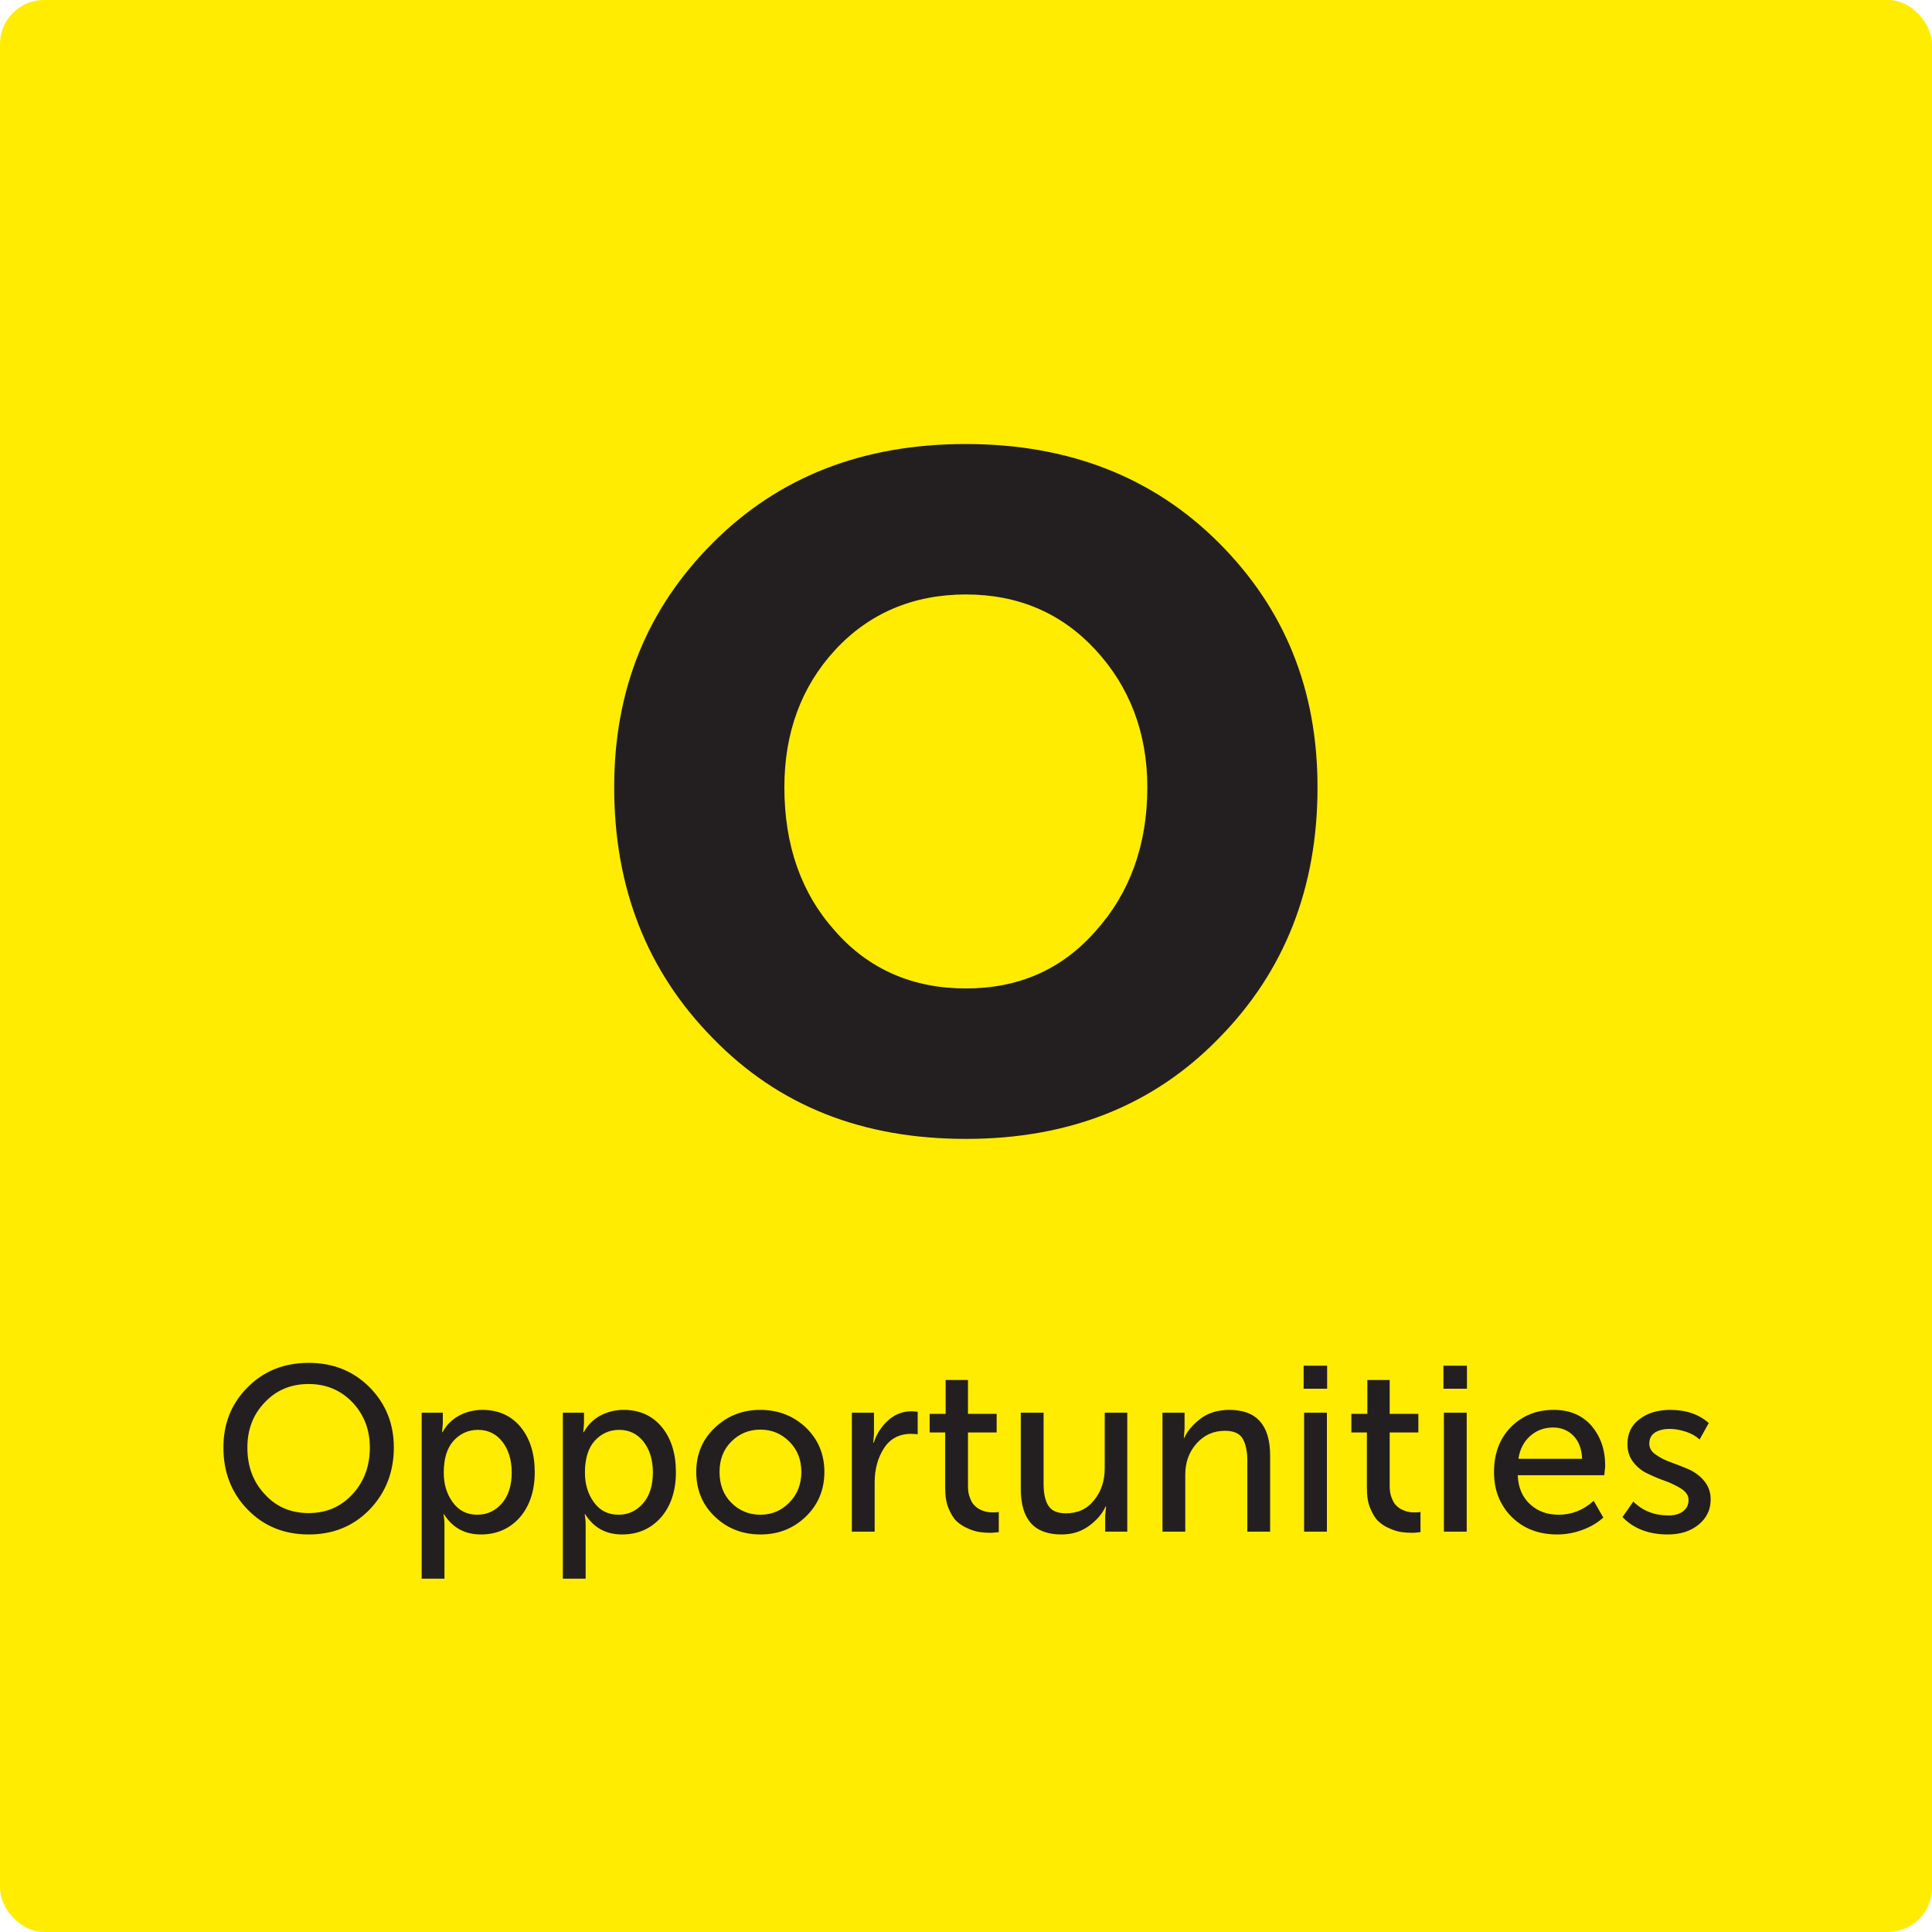 <?xml version="1.0" encoding="UTF-8"?> <svg xmlns="http://www.w3.org/2000/svg" width="263" height="263" viewBox="0 0 263 263" fill="none"> <rect width="263" height="263" rx="6" fill="#FFEC00"></rect> <path d="M83.608 107.164C83.608 120.86 88.088 132.252 97.048 141.34C106.008 150.556 117.4 155.036 131.48 155.036C145.432 155.036 156.952 150.556 165.912 141.34C174.872 132.252 179.352 120.86 179.352 107.164C179.352 93.852 174.872 82.844 165.912 73.884C156.952 64.924 145.432 60.444 131.48 60.444C117.4 60.444 106.008 64.924 97.048 73.884C88.088 82.844 83.608 93.852 83.608 107.164ZM106.776 107.164C106.776 99.74 109.08 93.468 113.688 88.476C118.296 83.484 124.312 80.924 131.48 80.924C138.648 80.924 144.536 83.484 149.144 88.476C153.752 93.468 156.184 99.74 156.184 107.164C156.184 115.1 153.752 121.628 149.144 126.748C144.536 131.996 138.648 134.556 131.48 134.556C124.312 134.556 118.296 131.996 113.688 126.748C109.08 121.628 106.776 115.1 106.776 107.164Z" fill="#231F20"></path> <path d="M30.412 197.044C30.412 200.404 31.5 203.22 33.708 205.492C35.916 207.764 38.7 208.884 42.028 208.884C45.356 208.884 48.108 207.764 50.316 205.492C52.492 203.22 53.612 200.404 53.612 197.044C53.612 193.78 52.492 191.06 50.316 188.852C48.108 186.644 45.356 185.524 42.028 185.524C38.668 185.524 35.884 186.644 33.708 188.852C31.5 191.06 30.412 193.78 30.412 197.044ZM33.676 197.044C33.676 194.612 34.444 192.564 36.044 190.9C37.612 189.236 39.596 188.404 42.028 188.404C44.396 188.404 46.38 189.236 47.98 190.9C49.548 192.564 50.348 194.612 50.348 197.044C50.348 199.604 49.548 201.716 47.98 203.412C46.38 205.14 44.396 205.972 42.028 205.972C39.596 205.972 37.612 205.14 36.044 203.412C34.444 201.716 33.676 199.604 33.676 197.044ZM57.4 214.9H60.504V207.54C60.504 206.996 60.44 206.516 60.376 206.132H60.44C61.624 207.988 63.288 208.884 65.464 208.884C67.608 208.884 69.368 208.116 70.744 206.58C72.088 205.044 72.792 202.964 72.792 200.404C72.792 197.876 72.152 195.828 70.872 194.26C69.592 192.724 67.864 191.924 65.688 191.924C64.472 191.924 63.416 192.212 62.456 192.724C61.496 193.268 60.76 194.004 60.248 194.964H60.184L60.28 193.748V192.308H57.4V214.9ZM60.408 200.468C60.408 198.548 60.856 197.108 61.752 196.116C62.648 195.156 63.736 194.644 65.08 194.644C66.424 194.644 67.544 195.188 68.376 196.244C69.208 197.3 69.656 198.708 69.656 200.436C69.656 202.228 69.208 203.636 68.312 204.66C67.416 205.684 66.296 206.196 64.984 206.196C63.576 206.196 62.456 205.652 61.624 204.5C60.792 203.348 60.408 202.004 60.408 200.468ZM76.619 214.9H79.723V207.54C79.723 206.996 79.659 206.516 79.595 206.132H79.659C80.843 207.988 82.507 208.884 84.683 208.884C86.827 208.884 88.587 208.116 89.963 206.58C91.307 205.044 92.011 202.964 92.011 200.404C92.011 197.876 91.371 195.828 90.091 194.26C88.811 192.724 87.083 191.924 84.907 191.924C83.691 191.924 82.635 192.212 81.675 192.724C80.715 193.268 79.979 194.004 79.467 194.964H79.403L79.499 193.748V192.308H76.619V214.9ZM79.627 200.468C79.627 198.548 80.075 197.108 80.971 196.116C81.867 195.156 82.955 194.644 84.299 194.644C85.643 194.644 86.763 195.188 87.595 196.244C88.427 197.3 88.875 198.708 88.875 200.436C88.875 202.228 88.427 203.636 87.531 204.66C86.635 205.684 85.515 206.196 84.203 206.196C82.795 206.196 81.675 205.652 80.843 204.5C80.011 203.348 79.627 202.004 79.627 200.468ZM94.781 200.372C94.781 202.804 95.614 204.852 97.309 206.452C99.005 208.084 101.086 208.884 103.518 208.884C105.95 208.884 107.998 208.084 109.694 206.452C111.358 204.852 112.222 202.804 112.222 200.372C112.222 197.94 111.358 195.924 109.694 194.324C107.998 192.724 105.918 191.924 103.486 191.924C101.054 191.924 98.974 192.756 97.309 194.356C95.614 195.956 94.781 197.972 94.781 200.372ZM97.95 200.372C97.95 198.708 98.462 197.332 99.549 196.244C100.638 195.156 101.95 194.612 103.518 194.612C105.054 194.612 106.366 195.156 107.454 196.244C108.542 197.332 109.086 198.708 109.086 200.372C109.086 202.036 108.542 203.444 107.454 204.532C106.366 205.652 105.054 206.196 103.518 206.196C101.95 206.196 100.638 205.652 99.549 204.564C98.462 203.476 97.95 202.068 97.95 200.372ZM115.963 208.5H119.067V201.78C119.067 200.02 119.483 198.484 120.315 197.172C121.147 195.86 122.395 195.188 124.027 195.188C124.443 195.188 124.731 195.22 124.923 195.252V192.18C124.571 192.148 124.283 192.116 124.091 192.116C122.875 192.116 121.819 192.532 120.923 193.332C119.995 194.164 119.323 195.188 118.939 196.404H118.875L118.971 195.22V192.308H115.963V208.5ZM128.666 202.58C128.666 203.604 128.794 204.532 129.114 205.3C129.434 206.068 129.786 206.676 130.234 207.092C130.682 207.508 131.194 207.828 131.802 208.084C132.378 208.34 132.922 208.5 133.402 208.564C133.882 208.628 134.362 208.66 134.874 208.66C135.066 208.66 135.45 208.628 135.962 208.564V205.812C135.738 205.876 135.482 205.876 135.226 205.876C134.938 205.876 134.65 205.876 134.394 205.812C134.138 205.78 133.818 205.684 133.498 205.524C133.178 205.396 132.89 205.172 132.634 204.916C132.378 204.66 132.186 204.308 132.026 203.86C131.834 203.412 131.77 202.868 131.77 202.228V194.996H135.674V192.468H131.77V187.86H128.73V192.468H126.554V194.996H128.666V202.58ZM138.958 202.676C138.958 206.836 140.782 208.884 144.494 208.884C145.934 208.884 147.182 208.5 148.27 207.7C149.326 206.932 150.062 206.036 150.51 205.076H150.574L150.446 206.26V208.5H153.454V192.308H150.382V199.892C150.382 201.588 149.902 203.028 148.942 204.212C147.982 205.428 146.702 206.004 145.102 206.004C143.918 206.004 143.118 205.652 142.702 204.948C142.254 204.244 142.062 203.252 142.062 201.972V192.308H138.958V202.676ZM158.244 208.5H161.348V200.724C161.348 199.06 161.86 197.652 162.884 196.5C163.908 195.348 165.188 194.772 166.756 194.772C167.94 194.772 168.74 195.124 169.156 195.828C169.572 196.532 169.796 197.556 169.796 198.836V208.5H172.9V198.132C172.9 194.004 171.044 191.924 167.364 191.924C165.764 191.924 164.452 192.34 163.396 193.14C162.34 193.972 161.604 194.836 161.22 195.732H161.156L161.252 194.516V192.308H158.244V208.5ZM177.461 189.044H180.661V185.908H177.461V189.044ZM177.525 208.5H180.629V192.308H177.525V208.5ZM186.072 202.58C186.072 203.604 186.2 204.532 186.52 205.3C186.84 206.068 187.192 206.676 187.64 207.092C188.088 207.508 188.6 207.828 189.208 208.084C189.784 208.34 190.328 208.5 190.808 208.564C191.288 208.628 191.768 208.66 192.28 208.66C192.472 208.66 192.856 208.628 193.368 208.564V205.812C193.144 205.876 192.888 205.876 192.632 205.876C192.344 205.876 192.056 205.876 191.8 205.812C191.544 205.78 191.224 205.684 190.904 205.524C190.584 205.396 190.296 205.172 190.04 204.916C189.784 204.66 189.592 204.308 189.432 203.86C189.24 203.412 189.176 202.868 189.176 202.228V194.996H193.08V192.468H189.176V187.86H186.136V192.468H183.96V194.996H186.072V202.58ZM196.492 189.044H199.692V185.908H196.492V189.044ZM196.556 208.5H199.66V192.308H196.556V208.5ZM203.375 200.404C203.375 202.836 204.175 204.884 205.775 206.484C207.375 208.084 209.455 208.884 211.983 208.884C213.103 208.884 214.223 208.692 215.375 208.276C216.527 207.86 217.487 207.284 218.255 206.58L216.943 204.308C215.535 205.588 213.935 206.196 212.175 206.196C210.639 206.196 209.359 205.748 208.303 204.788C207.247 203.828 206.671 202.516 206.607 200.82H218.383C218.447 200.244 218.511 199.796 218.511 199.508C218.511 197.332 217.871 195.54 216.655 194.1C215.407 192.66 213.679 191.924 211.503 191.924C209.135 191.924 207.215 192.724 205.679 194.26C204.143 195.828 203.375 197.876 203.375 200.404ZM206.703 198.58C206.895 197.268 207.439 196.244 208.303 195.476C209.167 194.708 210.223 194.324 211.439 194.324C212.527 194.324 213.455 194.708 214.191 195.444C214.927 196.212 215.311 197.236 215.375 198.58H206.703ZM220.868 206.516C222.404 208.116 224.484 208.884 227.044 208.884C228.74 208.884 230.148 208.436 231.236 207.54C232.324 206.644 232.868 205.524 232.868 204.116C232.868 203.156 232.58 202.324 232.004 201.62C231.428 200.916 230.724 200.404 229.892 200.02C229.06 199.668 228.26 199.348 227.46 199.06C226.628 198.772 225.956 198.42 225.38 198.004C224.804 197.62 224.516 197.108 224.516 196.532C224.516 195.892 224.74 195.38 225.252 195.028C225.764 194.708 226.436 194.516 227.268 194.516C228.004 194.516 228.74 194.644 229.508 194.9C230.276 195.156 230.884 195.508 231.364 195.956L232.612 193.716C231.268 192.532 229.54 191.924 227.364 191.924C225.7 191.924 224.292 192.34 223.204 193.172C222.084 194.004 221.54 195.124 221.54 196.596C221.54 197.588 221.828 198.42 222.404 199.124C222.98 199.828 223.652 200.34 224.484 200.692C225.284 201.076 226.084 201.396 226.916 201.684C227.716 202.004 228.42 202.356 228.996 202.74C229.572 203.156 229.86 203.636 229.86 204.18C229.86 204.852 229.604 205.364 229.092 205.748C228.58 206.132 227.94 206.292 227.108 206.292C225.22 206.292 223.62 205.684 222.34 204.404L220.868 206.516Z" fill="#231F20"></path> </svg> 